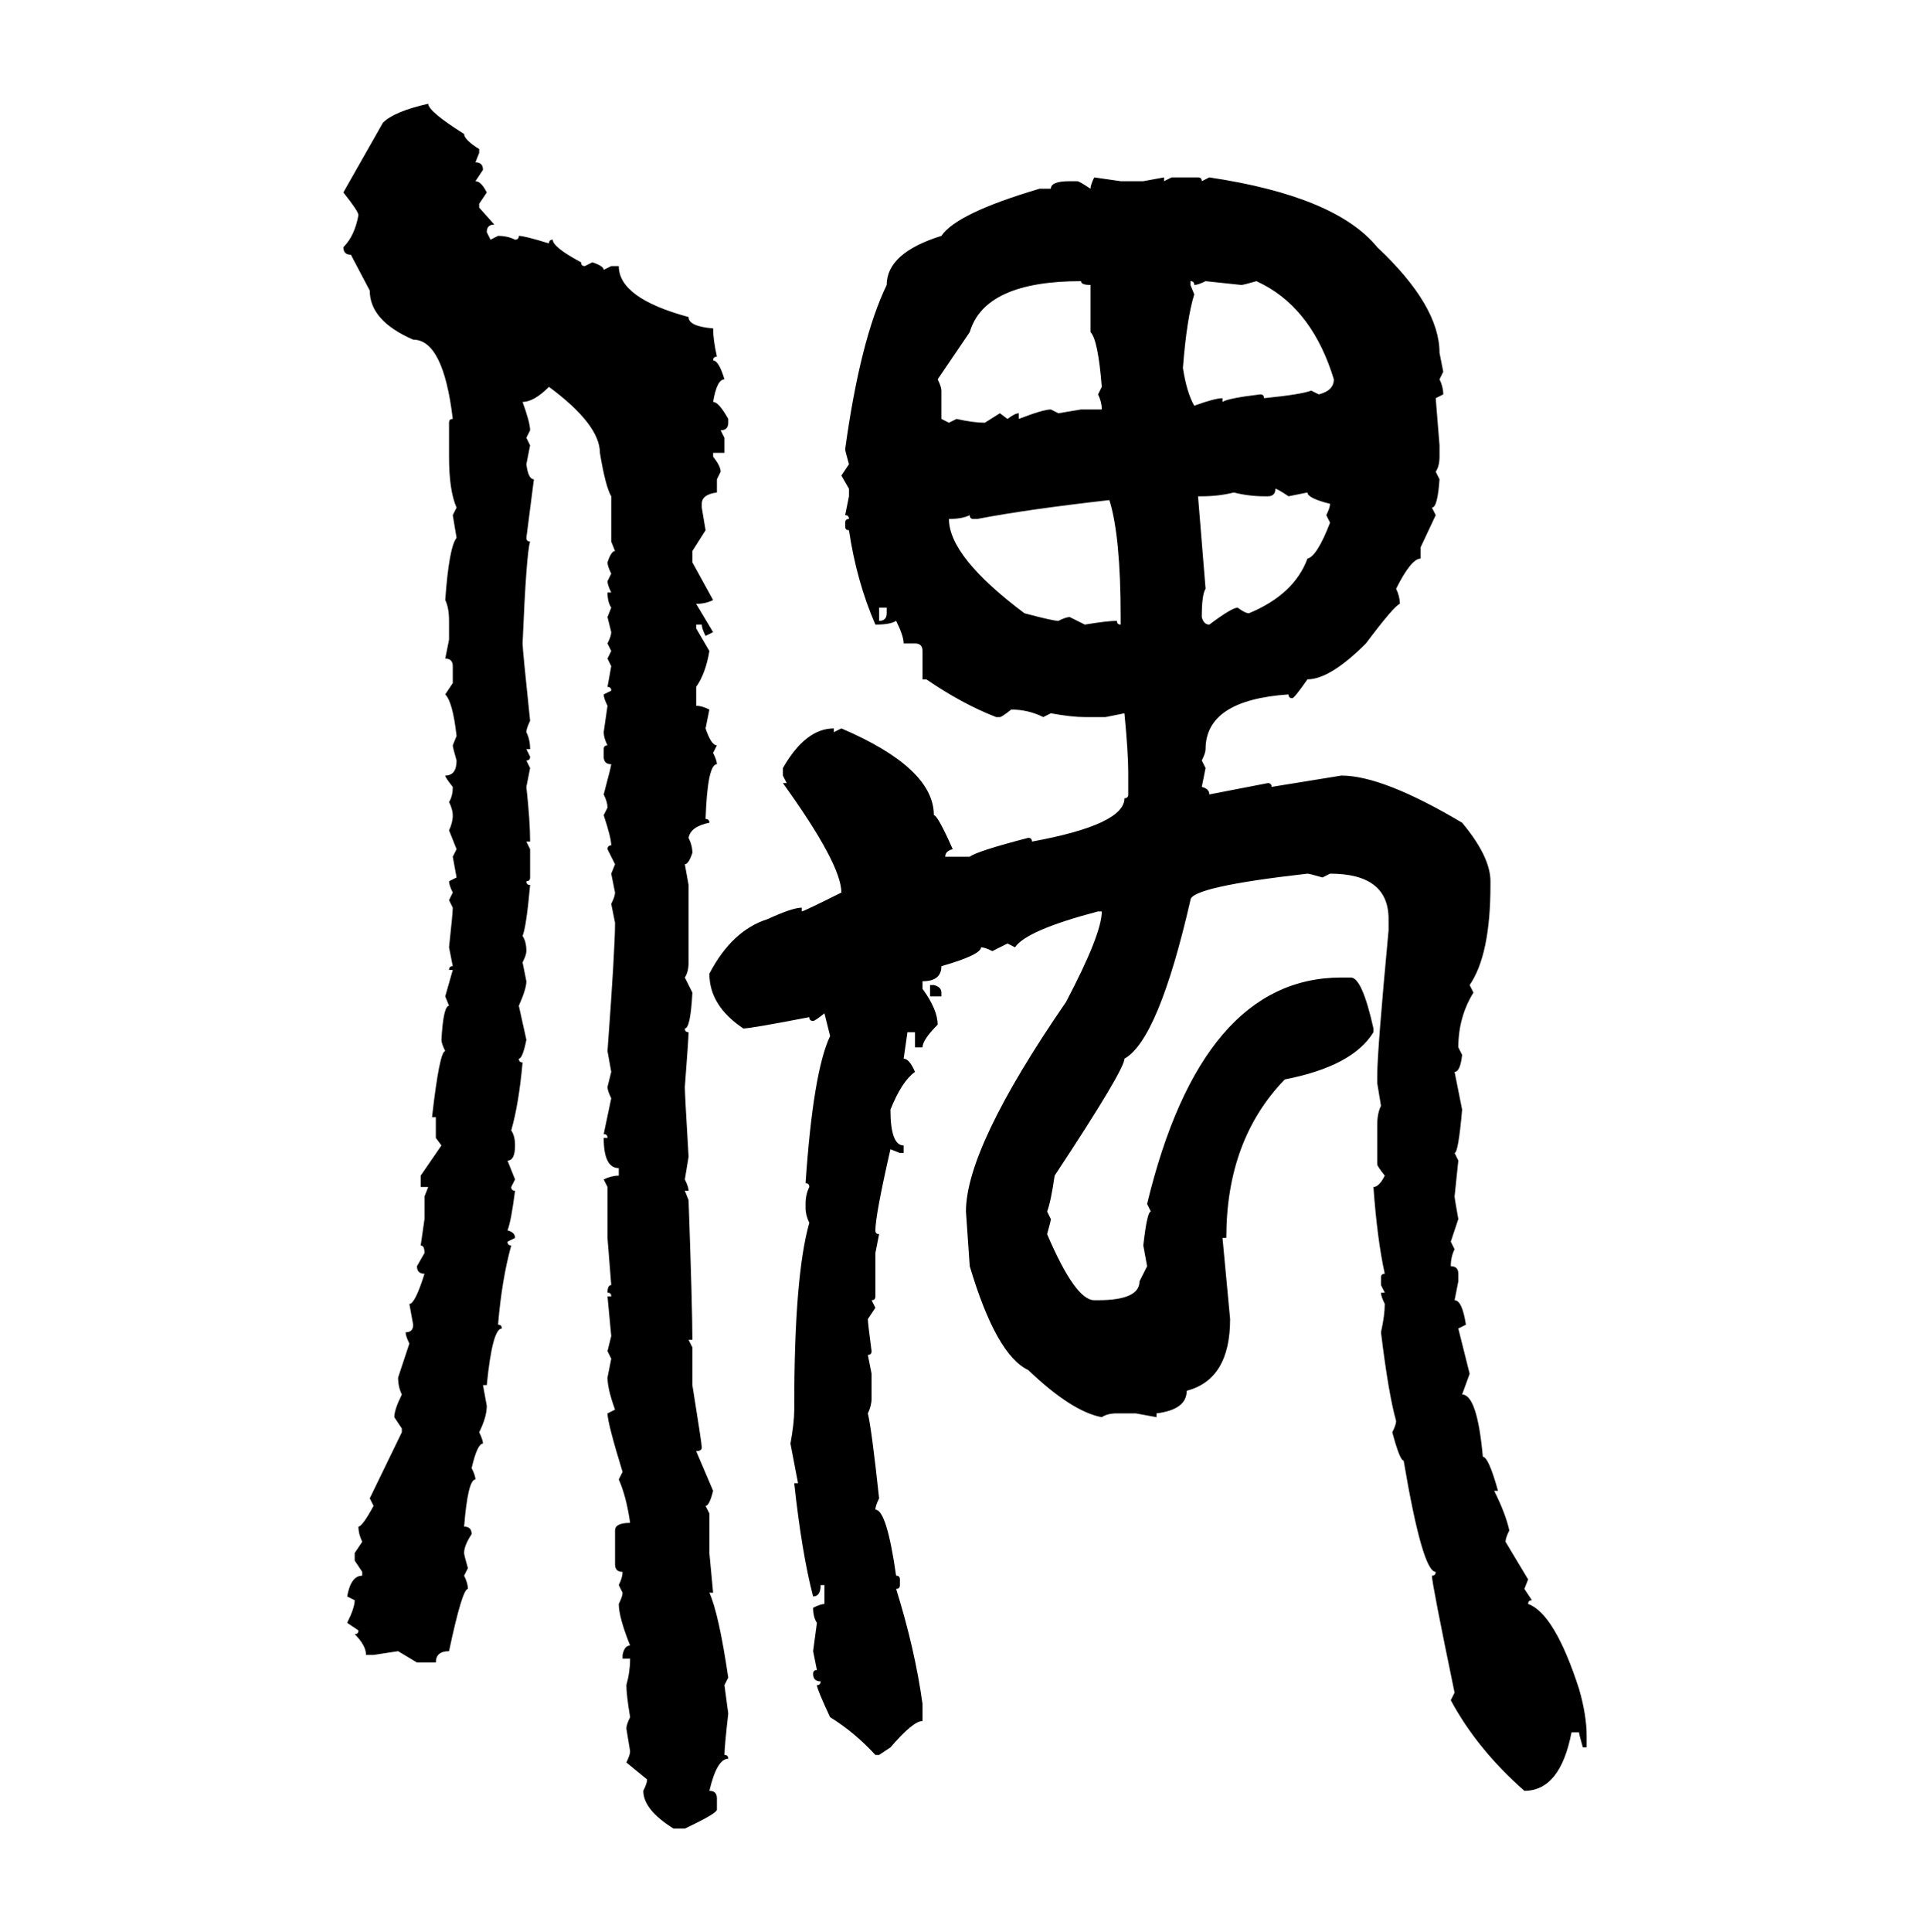 <svg xmlns="http://www.w3.org/2000/svg" xmlns:xlink="http://www.w3.org/1999/xlink" width="299.707" height="300"><path d="M66.50 16.11L66.50 16.11Q66.50 17.29 72.07 20.80L72.07 20.80Q72.07 21.68 74.41 23.14L74.41 23.14L74.41 23.73L73.83 25.20Q75 25.20 75 26.37L75 26.37L73.83 28.13Q74.71 28.13 75.59 29.88L75.59 29.88L74.41 31.64L74.41 32.23L76.76 34.86Q75.59 34.86 75.59 36.04L75.59 36.04L76.17 37.21L77.34 36.62Q78.81 36.62 79.98 37.21L79.98 37.21Q80.57 37.21 80.57 36.62L80.57 36.62Q81.45 36.62 85.25 37.79L85.25 37.79Q85.25 37.21 85.84 37.21L85.84 37.21Q85.84 38.38 90.23 40.72L90.23 40.72Q90.23 41.31 90.82 41.31L90.82 41.31L91.99 40.72Q93.75 41.31 93.75 41.89L93.75 41.89L94.92 41.31L96.09 41.31Q96.09 46.29 106.93 49.22L106.93 49.22Q106.93 50.68 110.74 50.98L110.74 50.98Q110.74 52.73 111.33 55.37L111.33 55.37Q110.74 55.37 110.74 55.96L110.74 55.96Q111.62 55.96 112.50 58.89L112.50 58.89Q111.33 58.89 110.74 62.40L110.74 62.40Q111.62 62.40 113.09 65.04L113.09 65.04L113.09 65.63Q113.09 66.80 111.91 66.80L111.91 66.80L112.50 67.97L112.50 70.31L110.74 70.31L110.74 70.90Q111.91 72.36 111.91 73.24L111.91 73.24L111.33 74.41L111.33 76.46Q108.98 76.76 108.98 78.22L108.98 78.22L108.98 78.81L109.57 82.32L107.52 85.55L107.52 87.30L110.74 93.16Q109.57 93.75 108.11 93.75L108.11 93.75L110.74 98.14L109.57 98.73Q108.98 97.56 108.98 96.97L108.98 96.97L108.11 96.97L108.11 97.56L110.16 101.07Q109.57 104.59 108.11 106.64L108.11 106.64L108.11 109.57Q108.98 109.57 110.16 110.16L110.16 110.16L109.57 113.09Q110.45 115.72 111.33 115.72L111.33 115.72L110.74 116.89Q111.33 118.07 111.33 118.65L111.33 118.65Q109.86 118.65 109.57 127.15L109.57 127.15Q110.16 127.15 110.16 127.73L110.16 127.73Q107.23 128.32 106.93 130.08L106.93 130.08Q107.52 131.25 107.52 132.42L107.52 132.42Q106.93 134.18 106.35 134.18L106.35 134.18L106.93 137.40L106.93 149.41Q106.93 150.88 106.35 151.76L106.35 151.76L107.52 154.10Q107.23 159.67 106.35 159.67L106.35 159.67Q106.35 160.25 106.93 160.25L106.93 160.25Q106.93 161.13 106.35 168.75L106.35 168.75Q106.35 169.92 106.93 179.59L106.93 179.59L106.35 183.11Q106.93 184.28 106.93 184.86L106.93 184.86L106.35 184.86L106.93 186.33Q107.52 203.03 107.52 208.01L107.52 208.01L106.93 208.01L107.52 209.18L107.52 215.04Q108.98 224.12 108.98 224.71L108.98 224.71Q108.98 225.29 108.11 225.29L108.11 225.29L110.74 231.45Q110.16 233.79 109.57 233.79L109.57 233.79L110.16 234.96L110.16 241.11L110.74 247.27L110.16 247.27Q111.62 250.49 113.09 260.45L113.09 260.45L112.50 261.62L113.09 266.02Q112.50 271.29 112.50 272.46L112.50 272.46Q113.09 272.46 113.09 273.05L113.09 273.05Q111.33 273.05 110.16 278.03L110.16 278.03Q111.33 278.03 111.33 279.20L111.33 279.20L111.33 280.96Q111.33 281.54 106.35 283.89L106.35 283.89L104.59 283.89Q99.90 280.96 99.90 278.03L99.90 278.03Q100.49 276.86 100.49 276.27L100.49 276.27L97.27 273.63Q97.85 272.46 97.85 271.88L97.85 271.88L97.27 268.36Q97.27 267.77 97.85 266.60L97.85 266.60Q97.27 263.09 97.27 261.62L97.27 261.62Q97.85 259.57 97.85 257.52L97.85 257.52L96.68 257.52L96.68 256.93Q96.97 255.47 97.85 255.47L97.85 255.47Q96.09 251.07 96.09 249.02L96.09 249.02Q96.68 247.85 96.68 247.27L96.68 247.27L96.09 246.09Q96.68 244.92 96.68 244.04L96.68 244.04Q95.51 244.04 95.51 242.87L95.51 242.87L95.51 237.60Q95.51 236.43 97.85 236.43L97.85 236.43Q97.27 232.32 96.09 229.69L96.09 229.69L96.68 228.52Q94.34 220.90 94.34 219.43L94.34 219.43L95.51 218.85Q94.34 215.63 94.34 213.87L94.34 213.87L94.92 210.94L94.34 209.77L94.92 207.42L94.34 201.27L94.92 201.27Q94.92 200.68 94.34 200.68L94.34 200.68Q94.34 199.51 94.92 199.51L94.92 199.51L94.34 192.19L94.34 184.28L93.75 183.11Q94.92 182.52 96.09 182.52L96.09 182.52L96.09 181.35Q93.75 181.35 93.75 176.66L93.75 176.66L94.34 176.66Q94.34 176.07 93.75 176.07L93.75 176.07L94.92 170.51Q94.34 169.34 94.34 168.75L94.34 168.75L94.92 166.41L94.34 163.18Q95.51 147.36 95.51 143.26L95.51 143.26L94.92 140.33Q95.51 139.16 95.51 138.57L95.51 138.57L94.92 135.64L95.51 134.18L94.34 131.84Q94.34 131.25 94.92 131.25L94.92 131.25Q94.92 130.08 93.75 126.56L93.75 126.56L94.34 125.39Q94.34 124.51 93.75 123.34L93.75 123.34Q94.92 118.95 94.92 118.65L94.92 118.65Q93.75 118.65 93.75 117.48L93.75 117.48L93.75 116.31Q93.75 115.72 94.34 115.72L94.34 115.72Q93.75 114.55 93.75 113.67L93.75 113.67L94.34 109.57Q93.75 108.40 93.75 107.81L93.75 107.81L94.92 107.23Q94.92 106.64 94.34 106.64L94.34 106.64L94.92 103.42L94.34 102.25L94.92 101.07L94.34 99.90Q94.92 98.73 94.92 98.14L94.92 98.14L94.34 95.80L94.92 94.34Q94.34 93.46 94.34 91.99L94.34 91.99L94.92 91.99Q94.34 90.82 94.34 90.23L94.34 90.23L94.92 89.06Q94.34 87.89 94.34 87.30L94.34 87.30Q94.92 85.55 95.51 85.55L95.51 85.55L94.92 84.08L94.92 77.05Q94.04 75.59 93.16 70.31L93.16 70.31Q93.16 65.92 85.25 60.06L85.25 60.06Q82.91 62.40 81.15 62.40L81.15 62.40Q82.32 65.63 82.32 66.80L82.32 66.80L81.74 67.97L82.32 69.14L81.74 72.07Q82.03 74.41 82.91 74.41L82.91 74.41L81.74 83.50Q81.74 84.08 82.32 84.08L82.32 84.08Q81.74 85.84 81.15 99.90L81.15 99.90Q81.15 100.78 82.32 111.91L82.32 111.91Q81.74 113.09 81.74 113.67L81.74 113.67Q82.32 114.84 82.32 116.31L82.32 116.31L81.74 116.31L82.32 117.48Q82.32 118.07 81.74 118.07L81.74 118.07L82.32 119.24L81.74 122.17Q82.32 127.44 82.32 130.66L82.32 130.66L81.74 130.66L82.32 131.84L82.32 136.23Q82.32 136.82 81.74 136.82L81.74 136.82Q81.74 137.40 82.32 137.40L82.32 137.40Q81.74 143.85 81.15 145.31L81.15 145.31Q81.74 146.19 81.74 147.66L81.74 147.66Q81.74 148.24 81.15 149.41L81.15 149.41L81.74 152.34Q81.74 153.52 80.57 156.15L80.57 156.15L81.74 161.43Q81.15 164.36 80.57 164.36L80.57 164.36Q80.57 164.94 81.15 164.94L81.15 164.94Q80.57 171.39 79.39 175.49L79.39 175.49Q79.98 176.37 79.98 177.83L79.98 177.83Q79.98 180.18 78.81 180.18L78.81 180.18L79.98 183.11L79.39 184.28Q79.39 184.86 79.98 184.86L79.98 184.86Q79.39 189.55 78.81 191.02L78.81 191.02Q79.98 191.31 79.98 192.19L79.98 192.19L78.81 192.77Q78.81 193.36 79.39 193.36L79.39 193.36Q77.93 198.63 77.34 205.66L77.34 205.66Q77.93 205.66 77.93 206.25L77.93 206.25Q76.46 206.25 75.59 215.04L75.59 215.04L75 215.04L75.59 218.26Q75.59 220.02 74.41 222.36L74.41 222.36Q75 223.54 75 224.12L75 224.12Q74.12 224.12 73.24 227.93L73.24 227.93Q73.83 229.10 73.83 229.69L73.83 229.69Q72.66 229.69 72.07 237.01L72.07 237.01Q73.24 237.01 73.24 238.18L73.24 238.18Q72.07 239.94 72.07 241.11L72.07 241.11Q72.07 241.41 72.66 243.46L72.66 243.46L72.07 244.63Q72.66 245.80 72.66 246.68L72.66 246.68Q71.78 246.68 69.73 256.35L69.73 256.35Q67.68 256.35 67.68 258.11L67.68 258.11L64.75 258.11L61.82 256.35L58.01 256.93L56.84 256.93Q56.84 255.47 55.08 253.71L55.08 253.71Q55.66 253.71 55.66 253.13L55.66 253.13L53.91 251.95Q55.08 249.61 55.08 248.44L55.08 248.44L53.91 247.85Q54.49 244.63 56.25 244.63L56.25 244.63L56.25 244.04L55.08 242.29L55.08 241.11L56.25 239.36Q55.66 238.18 55.66 237.01L55.66 237.01Q56.25 237.01 58.01 233.79L58.01 233.79L57.42 232.62L62.40 222.36L62.40 221.78L61.23 220.02Q61.23 218.85 62.40 216.50L62.40 216.50Q61.82 215.33 61.82 213.87L61.82 213.87L63.57 208.59Q62.99 207.42 62.99 206.84L62.99 206.84Q64.16 206.84 64.16 205.66L64.16 205.66L63.57 202.44Q64.45 202.44 65.92 197.75L65.92 197.75Q64.75 197.75 64.75 196.58L64.75 196.58L65.92 194.53Q65.92 193.36 65.33 193.36L65.33 193.36L65.92 189.26L65.92 185.74L66.50 184.28L65.33 184.28L65.33 182.52L68.55 177.83L67.68 176.66L67.68 173.44L67.09 173.44Q68.26 163.18 69.14 163.18L69.14 163.18Q68.55 162.01 68.55 161.43L68.55 161.43Q68.85 156.15 69.73 156.15L69.73 156.15L69.14 154.69L70.31 150.59L69.73 150.59Q69.73 150 70.31 150L70.31 150L69.73 147.07Q70.31 141.80 70.31 140.92L70.31 140.92L69.73 139.75L70.31 138.57Q69.73 137.40 69.73 136.82L69.73 136.82L70.90 136.23L70.31 133.01L70.90 131.84L69.73 128.91Q70.31 127.73 70.31 126.56L70.31 126.56Q70.31 125.68 69.73 124.51L69.73 124.51Q70.31 123.63 70.31 122.17L70.31 122.17Q69.14 120.70 69.14 120.41L69.14 120.41Q70.90 120.41 70.90 118.07L70.90 118.07Q70.31 116.02 70.31 115.72L70.31 115.72L70.90 114.26Q70.31 108.98 69.14 107.81L69.14 107.81L70.31 106.05L70.31 103.42Q70.31 102.25 69.14 102.25L69.14 102.25L69.73 99.32L69.73 96.39Q69.73 94.34 69.14 93.16L69.14 93.16Q69.73 84.96 70.90 83.50L70.90 83.50L70.31 79.98L70.90 78.81Q69.73 76.17 69.73 70.90L69.73 70.90L69.73 65.63Q69.73 65.04 70.31 65.04L70.31 65.04Q68.85 52.73 64.16 52.73L64.16 52.73Q57.42 49.80 57.42 45.12L57.42 45.12L54.49 39.55Q53.32 39.55 53.32 38.38L53.32 38.38Q55.08 36.62 55.66 33.40L55.66 33.40Q55.66 32.81 53.32 29.88L53.32 29.88L59.47 19.04Q61.23 17.29 66.50 16.11ZM169.92 27.54L169.92 27.54L174.02 28.13L177.54 28.13L180.76 27.54L180.76 28.13L181.93 27.54L186.04 27.54Q186.62 27.54 186.62 28.13L186.62 28.13L187.79 27.54Q207.42 30.47 213.87 38.38L213.87 38.38Q223.54 47.46 223.54 54.79L223.54 54.79L224.12 57.71L223.54 58.89Q224.12 60.06 224.12 61.23L224.12 61.23L222.95 61.82L223.54 69.14L223.54 70.90Q223.54 72.36 222.95 73.24L222.95 73.24L223.54 74.41Q223.24 78.81 222.36 78.81L222.36 78.81L222.95 79.98L220.61 84.96L220.61 86.72Q219.14 86.72 216.80 91.41L216.80 91.41Q217.38 92.58 217.38 93.75L217.38 93.75Q216.50 94.04 212.11 99.90L212.11 99.90Q206.54 105.47 203.03 105.47L203.03 105.47Q200.98 108.40 200.68 108.40L200.68 108.40Q200.10 108.40 200.10 107.81L200.10 107.81Q187.21 108.69 187.21 116.31L187.21 116.31Q187.21 116.89 186.62 118.07L186.62 118.07L187.21 119.24L186.62 122.17Q187.79 122.46 187.79 123.34L187.79 123.34L196.88 121.58Q197.46 121.58 197.46 122.17L197.46 122.17L208.30 120.41Q214.75 120.41 227.05 127.73L227.05 127.73Q231.45 133.01 231.45 136.82L231.45 136.82L231.45 137.40Q231.45 148.24 228.22 152.93L228.22 152.93L228.81 154.10Q226.46 157.91 226.46 162.60L226.46 162.60L227.05 163.77Q226.76 166.41 225.88 166.41L225.88 166.41L227.05 172.27Q226.46 179.00 225.88 179.00L225.88 179.00L226.46 180.18L225.88 185.74Q225.88 186.04 226.46 189.26L226.46 189.26L225.29 192.77L225.88 193.95Q225.29 195.12 225.29 196.58L225.29 196.58Q226.46 196.58 226.46 197.75L226.46 197.75L226.46 198.93L225.88 201.86Q227.05 201.86 227.64 205.66L227.64 205.66L226.46 206.25L228.22 213.28L227.05 216.50Q229.39 216.50 230.27 226.17L230.27 226.17Q231.15 226.17 232.62 231.45L232.62 231.45L232.03 231.45Q233.79 234.96 234.38 237.60L234.38 237.60Q233.79 238.77 233.79 239.36L233.79 239.36L237.30 245.21L236.72 246.68L237.89 248.44Q237.30 248.44 237.30 249.02L237.30 249.02Q241.41 250.49 245.21 262.21L245.21 262.21Q246.39 266.31 246.39 269.53L246.39 269.53L246.39 271.29L245.80 271.29Q245.21 269.24 245.21 268.95L245.21 268.95L244.04 268.95Q242.29 278.03 236.72 278.03L236.72 278.03Q229.39 271.58 225.29 263.96L225.29 263.96L225.88 262.79Q222.36 245.80 222.36 244.63L222.36 244.63Q222.95 244.63 222.95 244.04L222.95 244.04Q220.90 244.04 217.97 226.76L217.97 226.76Q217.38 226.76 216.21 222.36L216.21 222.36Q216.80 221.19 216.80 220.61L216.80 220.61Q215.63 216.50 214.45 206.84L214.45 206.84Q215.04 204.20 215.04 202.44L215.04 202.44Q214.45 201.27 214.45 200.68L214.45 200.68L215.04 200.68L214.45 199.51L214.45 198.34Q214.45 197.75 215.04 197.75L215.04 197.75Q213.87 192.48 213.28 184.28L213.28 184.28Q214.16 184.28 215.04 182.52L215.04 182.52Q213.87 181.05 213.87 180.76L213.87 180.76L213.87 174.61Q213.87 172.85 214.45 171.68L214.45 171.68L213.87 168.16L213.87 166.99Q213.87 163.18 215.63 144.43L215.63 144.43L215.63 142.68Q215.63 135.64 206.54 135.64L206.54 135.64L205.37 136.23Q203.32 135.64 203.03 135.64L203.03 135.64Q184.86 137.70 184.86 139.75L184.86 139.75Q179.88 161.43 174.61 164.36L174.61 164.36Q174.61 166.11 163.77 182.52L163.77 182.52Q163.18 186.62 162.60 188.09L162.60 188.09L163.18 189.26Q163.18 189.55 162.60 191.60L162.60 191.60Q166.99 201.86 169.92 201.86L169.92 201.86L170.51 201.86Q176.95 201.86 176.95 198.93L176.95 198.93L178.13 196.58L177.54 193.36Q178.13 188.09 178.71 188.09L178.71 188.09L178.13 186.91Q186.62 151.76 208.30 151.76L208.30 151.76L209.77 151.76Q211.52 151.76 213.28 159.67L213.28 159.67L213.28 160.25Q210.06 165.53 199.51 167.58L199.51 167.58Q190.43 176.95 190.43 192.19L190.43 192.19L189.84 192.19L191.02 204.79Q191.02 214.16 184.28 215.92L184.28 215.92Q184.28 218.85 179.59 219.43L179.59 219.43L179.59 220.02L176.37 219.43L173.44 219.43Q171.97 219.43 171.09 220.02L171.09 220.02Q166.41 219.14 159.67 212.70L159.67 212.70Q154.69 210.35 150.59 196.58L150.59 196.58L150 188.09Q150 178.13 165.53 155.57L165.53 155.57Q171.09 145.02 171.09 141.50L171.09 141.50L170.51 141.50Q159.38 144.43 157.62 147.07L157.62 147.07L156.45 146.48L154.10 147.66Q152.93 147.07 152.34 147.07L152.34 147.07Q152.34 148.24 146.19 150L146.19 150Q146.19 152.34 143.26 152.34L143.26 152.34L143.26 153.52Q145.61 156.74 145.61 159.08L145.61 159.08Q143.26 161.43 143.26 162.60L143.26 162.60L142.09 162.60L142.09 160.25L140.92 160.25L140.33 164.36Q141.21 164.36 142.09 166.41L142.09 166.41Q140.04 167.87 138.28 172.27L138.28 172.27Q138.28 177.83 140.33 177.83L140.33 177.83L140.33 179.00L139.75 179.00L138.28 178.42Q135.94 188.67 135.94 191.02L135.94 191.02Q135.94 191.60 136.52 191.60L136.52 191.60L135.94 194.53L135.94 201.27Q135.94 201.86 135.35 201.86L135.35 201.86L135.94 203.03L134.77 204.79Q134.77 205.37 135.35 209.77L135.35 209.77Q135.35 210.35 134.77 210.35L134.77 210.35L135.35 213.28L135.35 217.09Q135.35 218.26 134.77 219.43L134.77 219.43Q135.35 221.78 136.52 232.62L136.52 232.62Q135.94 233.79 135.94 234.38L135.94 234.38Q137.70 234.38 139.16 244.63L139.16 244.63Q139.75 244.63 139.75 245.21L139.75 245.21L139.75 246.09Q139.75 246.68 139.16 246.68L139.16 246.68Q142.09 256.05 143.26 264.55L143.26 264.55L143.26 267.19Q141.80 267.19 138.28 271.29L138.28 271.29L136.52 272.46L135.94 272.46Q132.71 268.95 128.91 266.60L128.91 266.60Q126.86 262.21 126.86 261.62L126.86 261.62Q127.44 261.62 127.44 261.04L127.44 261.04Q126.27 261.04 126.27 259.86L126.27 259.86Q126.27 259.28 126.86 259.28L126.86 259.28L126.27 256.35L126.86 251.95Q126.27 251.07 126.27 249.61L126.27 249.61Q127.44 249.02 128.03 249.02L128.03 249.02L128.03 246.09L127.44 246.09Q127.44 247.85 126.27 247.85L126.27 247.85Q124.51 241.11 123.34 230.27L123.34 230.27L123.93 230.27L122.75 224.12Q123.34 220.90 123.34 218.85L123.34 218.85L123.34 218.26Q123.34 198.05 125.68 189.84L125.68 189.84Q125.10 188.67 125.10 187.50L125.10 187.50L125.10 186.91Q125.10 185.45 125.68 184.28L125.68 184.28Q125.68 183.69 125.10 183.69L125.10 183.69Q126.27 166.41 128.91 160.84L128.91 160.84L128.03 157.32Q126.56 158.50 126.27 158.50L126.27 158.50Q125.68 158.50 125.68 157.91L125.68 157.91Q116.60 159.67 115.43 159.67L115.43 159.67Q110.16 156.15 110.16 151.17L110.16 151.17Q113.67 144.43 119.24 142.68L119.24 142.68Q123.05 140.92 124.51 140.92L124.51 140.92L124.51 141.50Q124.80 141.50 130.66 138.57L130.66 138.57Q130.66 134.18 121.58 121.58L121.58 121.58L122.17 121.58L121.58 120.41L121.58 119.24Q125.10 113.09 129.49 113.09L129.49 113.09L129.49 113.67L130.66 113.09Q145.02 119.24 145.02 126.56L145.02 126.56Q145.61 126.56 147.95 131.84L147.95 131.84Q146.78 132.13 146.78 133.01L146.78 133.01L150.59 133.01Q151.76 132.13 159.67 130.08L159.67 130.08Q160.25 130.08 160.25 130.66L160.25 130.66Q174.61 128.03 174.61 123.93L174.61 123.93Q175.20 123.93 175.20 123.34L175.20 123.34L175.20 119.82Q175.20 116.89 174.61 110.74L174.61 110.74L171.68 111.33L168.46 111.33Q166.41 111.33 163.18 110.74L163.18 110.74L162.01 111.33Q159.67 110.16 157.03 110.16L157.03 110.16Q155.57 111.33 155.27 111.33L155.27 111.33L154.69 111.33Q149.41 109.28 143.85 105.47L143.85 105.47L143.26 105.47L143.26 101.07Q143.26 99.90 142.09 99.90L142.09 99.90L140.33 99.90Q140.33 98.73 139.16 96.39L139.16 96.39Q138.28 96.97 135.94 96.97L135.94 96.97Q133.01 90.23 131.84 82.32L131.84 82.32Q131.25 82.32 131.25 81.74L131.25 81.74L131.25 81.15Q131.25 80.57 131.84 80.57L131.84 80.57Q131.84 79.98 131.25 79.98L131.25 79.98L131.84 77.05L131.84 75.88L130.66 73.83L131.84 72.07Q131.25 70.02 131.25 69.73L131.25 69.73Q133.59 52.73 137.70 44.24L137.70 44.24Q137.70 39.26 146.19 36.62L146.19 36.62Q148.54 33.11 161.43 29.30L161.43 29.30L163.18 29.30Q163.18 28.13 166.11 28.13L166.11 28.13L167.29 28.13Q167.58 28.13 169.34 29.30L169.34 29.30Q169.34 28.71 169.92 27.54ZM150.59 51.56L145.61 58.89Q146.19 60.06 146.19 60.64L146.19 60.64L146.19 65.04L147.36 65.63L148.54 65.04Q151.17 65.63 152.93 65.63L152.93 65.63L155.27 64.16L156.45 65.04Q157.62 64.16 158.20 64.16L158.20 64.16L158.20 65.04Q162.01 63.57 163.18 63.57L163.18 63.57L164.36 64.16L167.87 63.57L171.09 63.57Q171.09 62.40 170.51 61.23L170.51 61.23L171.09 60.06Q170.51 52.73 169.34 51.56L169.34 51.56L169.34 44.24Q167.87 44.24 167.87 43.65L167.87 43.65Q152.93 43.65 150.59 51.56L150.59 51.56ZM184.86 43.65L184.86 43.65L184.86 44.24L185.45 45.70Q184.28 49.51 183.69 57.13L183.69 57.13Q184.28 60.94 185.45 62.99L185.45 62.99Q188.67 61.82 189.84 61.82L189.84 61.82L189.84 62.40Q190.72 61.82 195.70 61.23L195.70 61.23Q196.29 61.23 196.29 61.82L196.29 61.82Q202.15 61.23 203.61 60.64L203.61 60.64L204.79 61.23Q207.13 60.64 207.13 58.89L207.13 58.89Q203.91 48.34 196.29 44.24L196.29 44.24L195.12 43.65Q193.07 44.24 192.77 44.24L192.77 44.24L187.21 43.65Q186.04 44.24 185.45 44.24L185.45 44.24Q185.45 43.65 184.86 43.65ZM198.05 75.88L198.05 75.88Q198.05 77.05 196.88 77.05L196.88 77.05L196.29 77.05Q193.95 77.05 191.60 76.46L191.60 76.46Q189.26 77.05 186.62 77.05L186.62 77.05L186.04 77.05L187.21 91.41Q186.62 92.29 186.62 95.80L186.62 95.80Q186.91 96.97 187.79 96.97L187.79 96.97Q191.31 94.34 192.19 94.34L192.19 94.34Q193.36 95.21 193.95 95.21L193.95 95.21Q200.98 92.29 203.03 86.72L203.03 86.72Q204.49 86.43 206.54 81.15L206.54 81.15L205.96 79.98Q206.54 78.81 206.54 78.22L206.54 78.22Q203.03 77.34 203.03 76.46L203.03 76.46L200.10 77.05Q198.34 75.88 198.05 75.88ZM151.76 80.57L151.76 80.57L151.17 80.57Q150.59 80.57 150.59 79.98L150.59 79.98Q149.41 80.57 147.36 80.57L147.36 80.57Q147.36 86.43 159.08 95.21L159.08 95.21Q163.48 96.39 164.36 96.39L164.36 96.39Q165.53 95.80 166.11 95.80L166.11 95.80L168.46 96.97Q171.97 96.39 173.44 96.39L173.44 96.39Q173.44 96.97 174.02 96.97L174.02 96.97L174.02 95.80Q174.02 83.20 172.27 77.64L172.27 77.64Q159.38 79.10 151.76 80.57ZM137.70 94.34L136.52 94.34L136.52 96.39Q137.70 96.39 137.70 95.21L137.70 95.21L137.70 94.34ZM144.43 154.69L144.43 152.93L145.02 152.93Q146.19 153.22 146.19 154.10L146.19 154.10L146.19 154.69L144.43 154.69Z"/></svg>